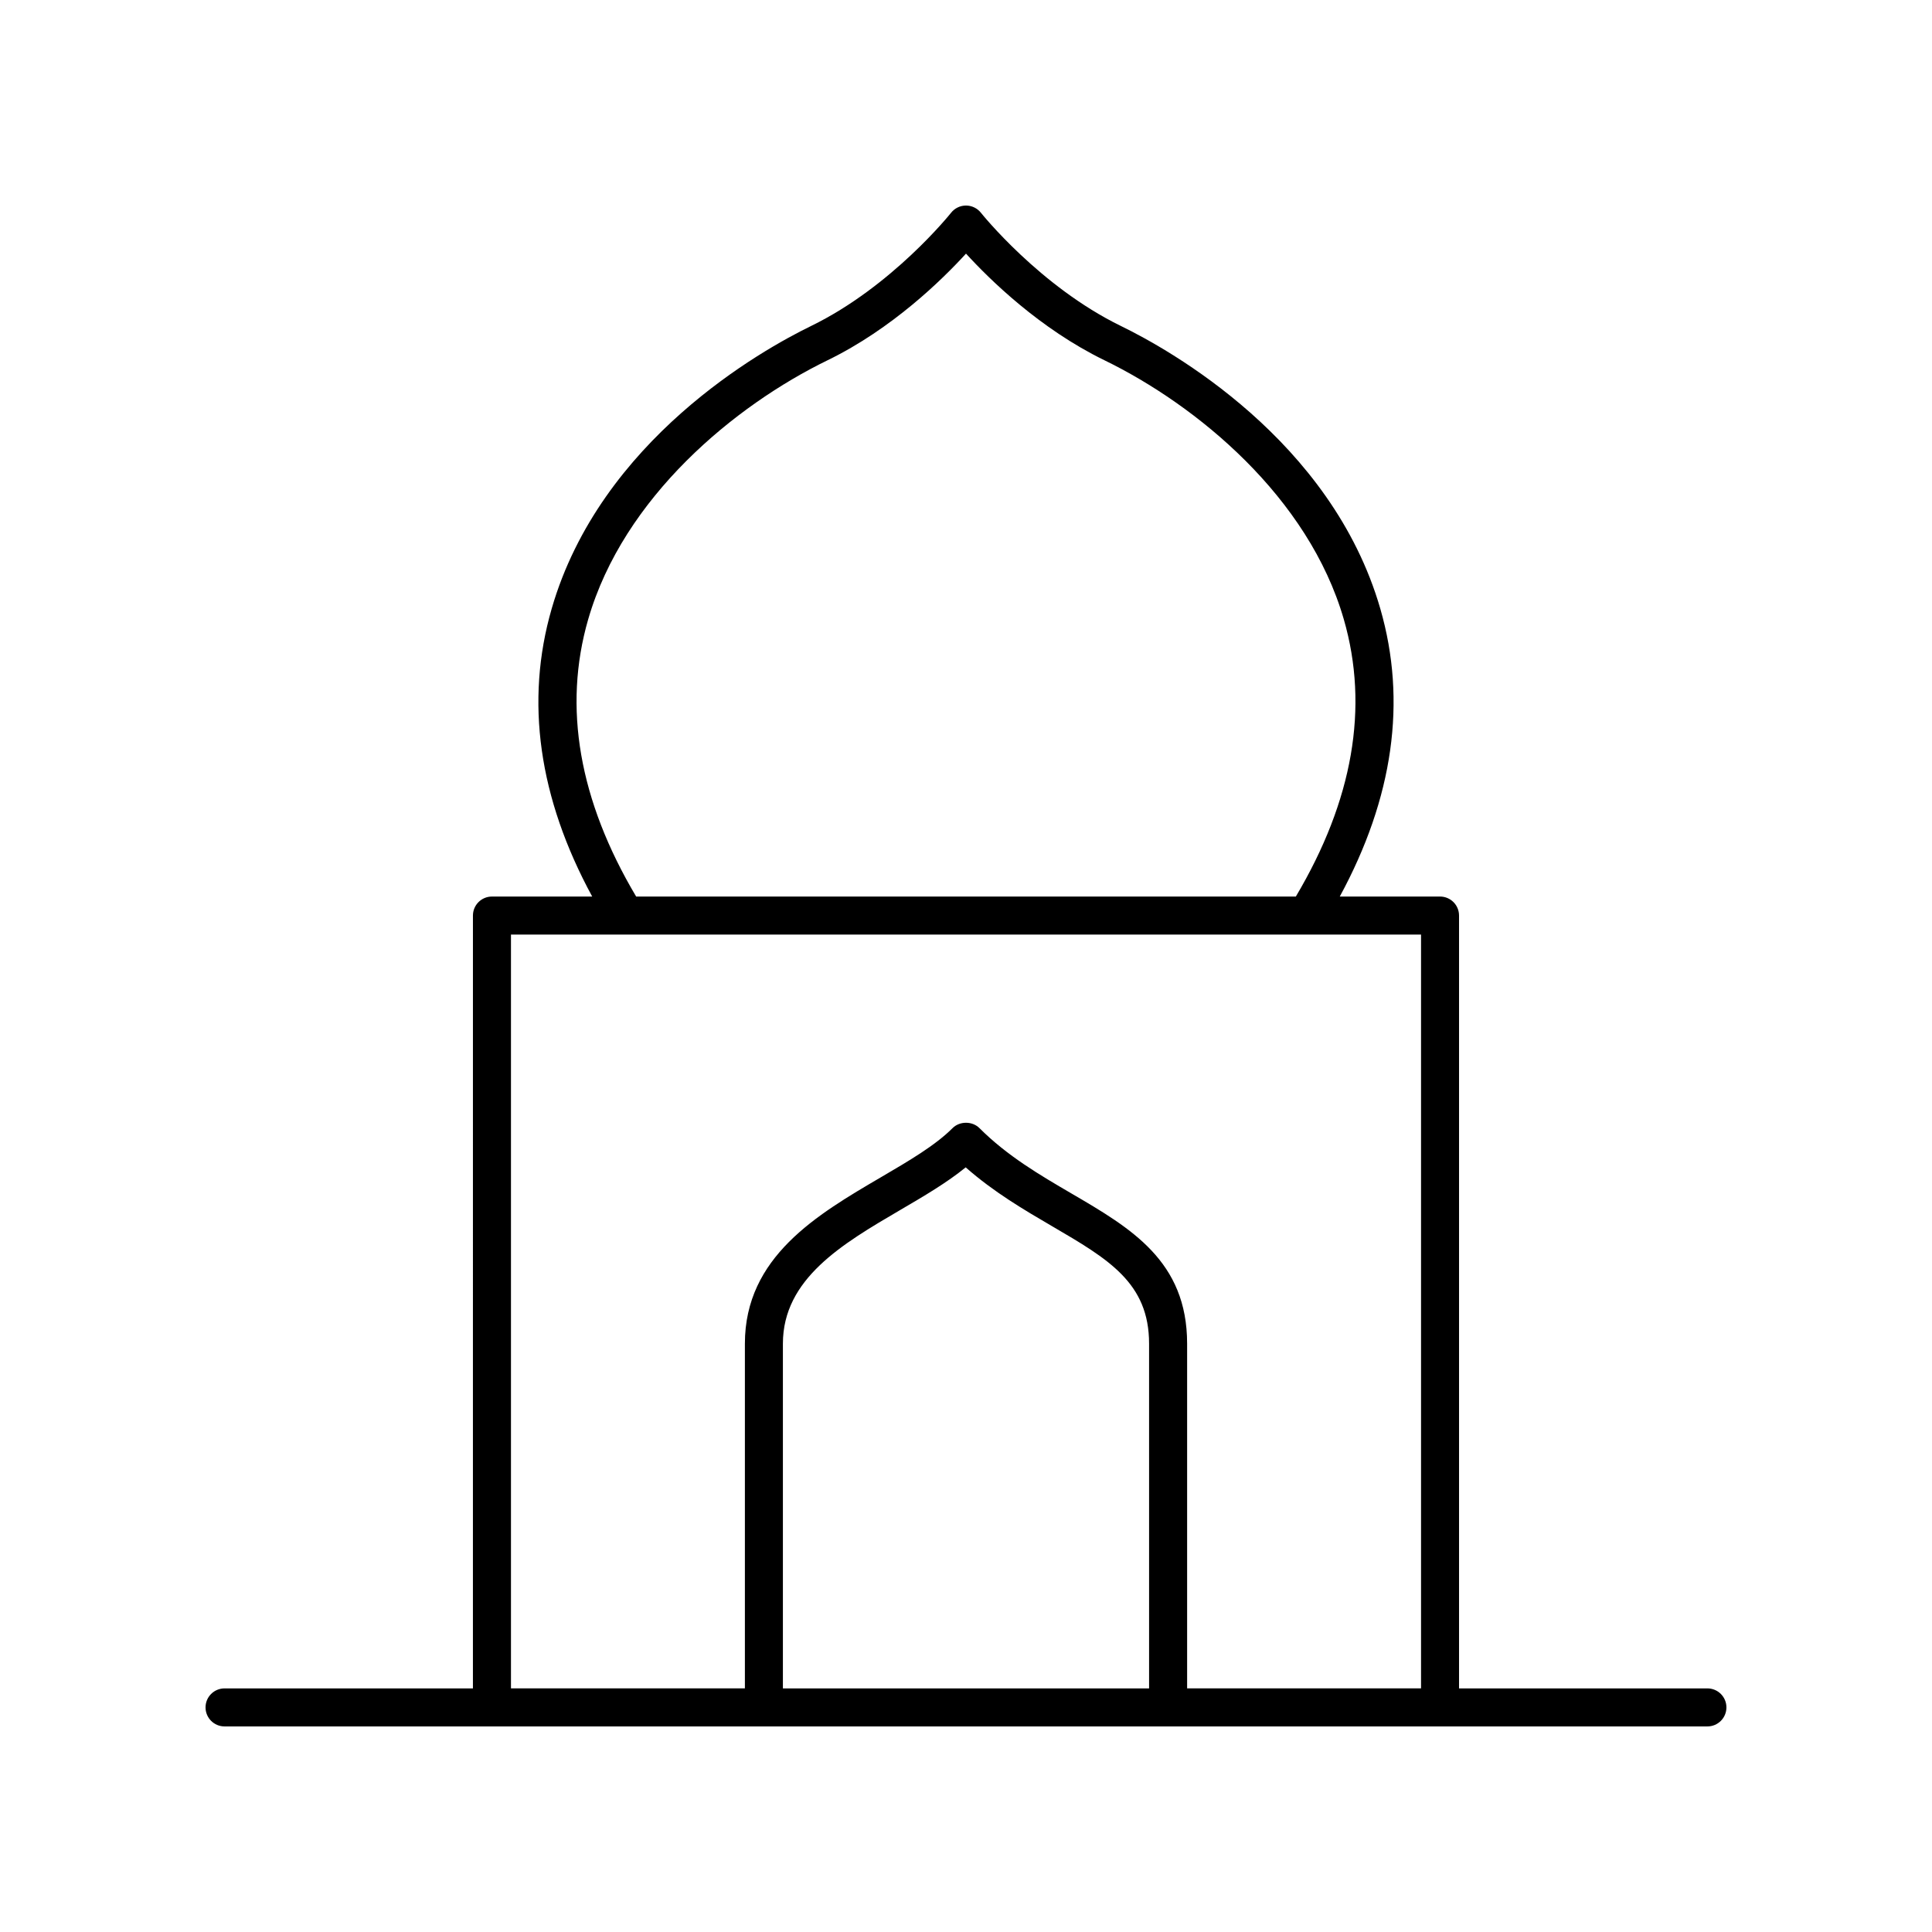 <?xml version="1.0" encoding="UTF-8"?>
<!-- Uploaded to: ICON Repo, www.svgrepo.com, Generator: ICON Repo Mixer Tools -->
<svg fill="#000000" width="800px" height="800px" version="1.1" viewBox="144 144 512 512" xmlns="http://www.w3.org/2000/svg">
 <path d="m203.51 601.52h392.97c2.781 0 5.039-2.254 5.039-5.039s-2.254-5.039-5.039-5.039h-65.82v-204.81c0-2.785-2.254-5.039-5.039-5.039h-26.566c14.188-26.137 17.828-51.762 10.742-76.27-12.949-44.781-55.875-68.668-68.723-74.922-21.457-10.445-36.973-29.824-37.125-30.023-0.961-1.203-2.414-1.906-3.953-1.906h-0.004c-1.539 0.004-2.996 0.707-3.949 1.914-0.152 0.195-15.59 19.531-37.121 30.016-12.848 6.254-55.777 30.141-68.727 74.922-7.086 24.508-3.449 50.133 10.742 76.27h-26.566c-2.781 0-5.039 2.254-5.039 5.039l-0.004 204.81h-65.82c-2.781 0-5.039 2.254-5.039 5.039 0.004 2.785 2.258 5.039 5.039 5.039zm245.01-10.078h-97.043v-91.355c0-17.219 15.809-26.473 31.094-35.426 6.32-3.699 12.363-7.234 17.348-11.301 7.453 6.578 15.605 11.34 22.918 15.609 14.906 8.707 25.68 15 25.68 31.113zm-148.64-283.32c9.371-32.414 38.922-56.719 63.457-68.66 17.086-8.32 30.379-21.367 36.664-28.25 6.285 6.883 19.578 19.93 36.668 28.25 24.531 11.941 54.082 36.246 63.453 68.66 6.746 23.324 2.402 48.031-12.707 73.469h-174.83c-15.109-25.438-19.453-50.148-12.707-73.469zm-20.469 83.547h241.18v199.77h-61.992v-91.355c0-21.898-14.898-30.602-30.676-39.812-8.336-4.871-16.953-9.902-24.359-17.309-1.891-1.891-5.234-1.891-7.125 0-4.602 4.606-11.574 8.684-18.953 13.004-16.914 9.898-36.082 21.121-36.082 44.117v91.355h-61.992z"/>
</svg>